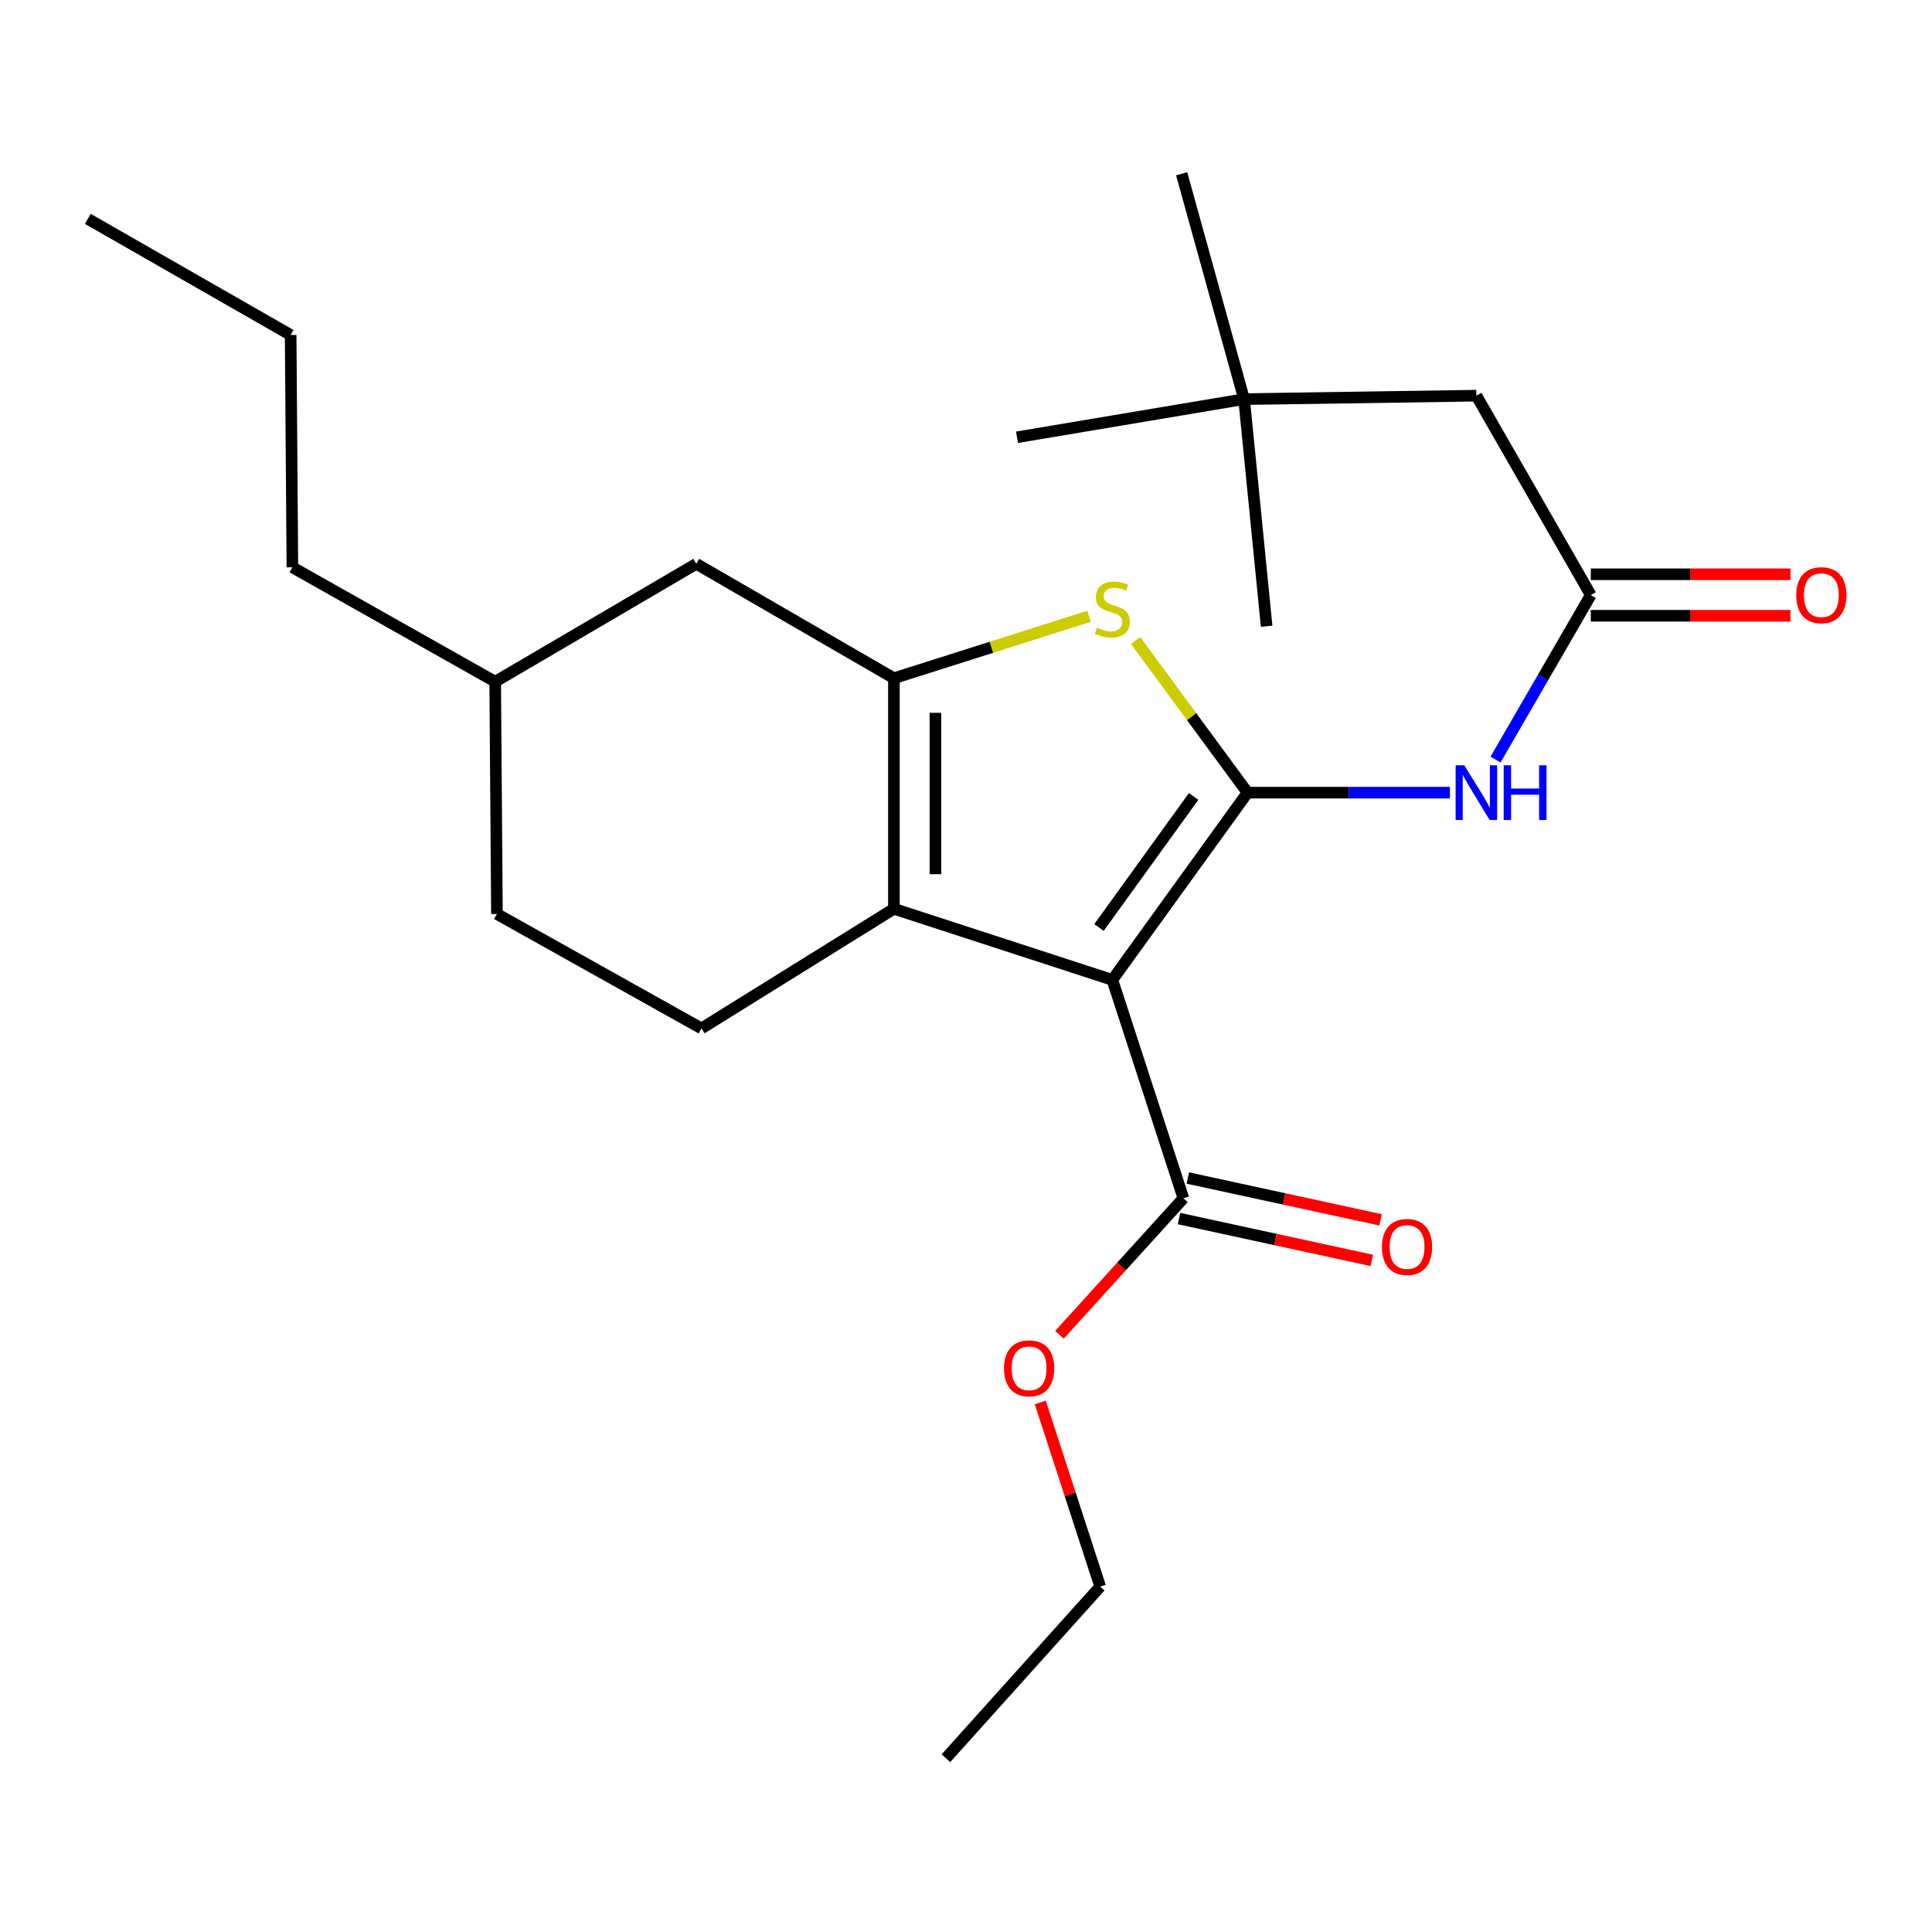 <?xml version='1.0' encoding='iso-8859-1'?>
<svg version='1.1' baseProfile='full'
              xmlns='http://www.w3.org/2000/svg'
                      xmlns:rdkit='http://www.rdkit.org/xml'
                      xmlns:xlink='http://www.w3.org/1999/xlink'
                  xml:space='preserve'
width='1000px' height='1000px' viewBox='0 0 1000 1000'>
<!-- END OF HEADER -->
<rect style='opacity:1.0;fill:#FFFFFF;stroke:none' width='1000' height='1000' x='0' y='0'> </rect>
<path class='bond-0' d='M 462.691,351.051 L 462.691,470.389' style='fill:none;fill-rule:evenodd;stroke:#000000;stroke-width:6px;stroke-linecap:butt;stroke-linejoin:miter;stroke-opacity:1' />
<path class='bond-0' d='M 484.166,368.951 L 484.166,452.488' style='fill:none;fill-rule:evenodd;stroke:#000000;stroke-width:6px;stroke-linecap:butt;stroke-linejoin:miter;stroke-opacity:1' />
<path class='bond-1' d='M 462.691,351.051 L 513.194,335.019' style='fill:none;fill-rule:evenodd;stroke:#000000;stroke-width:6px;stroke-linecap:butt;stroke-linejoin:miter;stroke-opacity:1' />
<path class='bond-1' d='M 513.194,335.019 L 563.697,318.988' style='fill:none;fill-rule:evenodd;stroke:#CCCC00;stroke-width:6px;stroke-linecap:butt;stroke-linejoin:miter;stroke-opacity:1' />
<path class='bond-2' d='M 462.691,351.051 L 360.401,291.829' style='fill:none;fill-rule:evenodd;stroke:#000000;stroke-width:6px;stroke-linecap:butt;stroke-linejoin:miter;stroke-opacity:1' />
<path class='bond-3' d='M 462.691,470.389 L 363.086,532.307' style='fill:none;fill-rule:evenodd;stroke:#000000;stroke-width:6px;stroke-linecap:butt;stroke-linejoin:miter;stroke-opacity:1' />
<path class='bond-4' d='M 462.691,470.389 L 575.743,507.182' style='fill:none;fill-rule:evenodd;stroke:#000000;stroke-width:6px;stroke-linecap:butt;stroke-linejoin:miter;stroke-opacity:1' />
<path class='bond-5' d='M 575.743,507.182 L 645.725,410.273' style='fill:none;fill-rule:evenodd;stroke:#000000;stroke-width:6px;stroke-linecap:butt;stroke-linejoin:miter;stroke-opacity:1' />
<path class='bond-5' d='M 568.83,480.073 L 617.819,412.237' style='fill:none;fill-rule:evenodd;stroke:#000000;stroke-width:6px;stroke-linecap:butt;stroke-linejoin:miter;stroke-opacity:1' />
<path class='bond-6' d='M 575.743,507.182 L 612.535,620.233' style='fill:none;fill-rule:evenodd;stroke:#000000;stroke-width:6px;stroke-linecap:butt;stroke-linejoin:miter;stroke-opacity:1' />
<path class='bond-7' d='M 645.725,410.273 L 616.75,370.894' style='fill:none;fill-rule:evenodd;stroke:#000000;stroke-width:6px;stroke-linecap:butt;stroke-linejoin:miter;stroke-opacity:1' />
<path class='bond-7' d='M 616.75,370.894 L 587.775,331.516' style='fill:none;fill-rule:evenodd;stroke:#CCCC00;stroke-width:6px;stroke-linecap:butt;stroke-linejoin:miter;stroke-opacity:1' />
<path class='bond-8' d='M 645.725,410.273 L 698.097,410.273' style='fill:none;fill-rule:evenodd;stroke:#000000;stroke-width:6px;stroke-linecap:butt;stroke-linejoin:miter;stroke-opacity:1' />
<path class='bond-8' d='M 698.097,410.273 L 750.468,410.273' style='fill:none;fill-rule:evenodd;stroke:#0000FF;stroke-width:6px;stroke-linecap:butt;stroke-linejoin:miter;stroke-opacity:1' />
<path class='bond-9' d='M 774.078,393.158 L 798.734,350.57' style='fill:none;fill-rule:evenodd;stroke:#0000FF;stroke-width:6px;stroke-linecap:butt;stroke-linejoin:miter;stroke-opacity:1' />
<path class='bond-9' d='M 798.734,350.57 L 823.391,307.982' style='fill:none;fill-rule:evenodd;stroke:#000000;stroke-width:6px;stroke-linecap:butt;stroke-linejoin:miter;stroke-opacity:1' />
<path class='bond-10' d='M 612.535,620.233 L 580.456,655.557' style='fill:none;fill-rule:evenodd;stroke:#000000;stroke-width:6px;stroke-linecap:butt;stroke-linejoin:miter;stroke-opacity:1' />
<path class='bond-10' d='M 580.456,655.557 L 548.376,690.881' style='fill:none;fill-rule:evenodd;stroke:#FF0000;stroke-width:6px;stroke-linecap:butt;stroke-linejoin:miter;stroke-opacity:1' />
<path class='bond-11' d='M 610.258,630.726 L 660.151,641.556' style='fill:none;fill-rule:evenodd;stroke:#000000;stroke-width:6px;stroke-linecap:butt;stroke-linejoin:miter;stroke-opacity:1' />
<path class='bond-11' d='M 660.151,641.556 L 710.044,652.386' style='fill:none;fill-rule:evenodd;stroke:#FF0000;stroke-width:6px;stroke-linecap:butt;stroke-linejoin:miter;stroke-opacity:1' />
<path class='bond-11' d='M 614.813,609.74 L 664.706,620.571' style='fill:none;fill-rule:evenodd;stroke:#000000;stroke-width:6px;stroke-linecap:butt;stroke-linejoin:miter;stroke-opacity:1' />
<path class='bond-11' d='M 664.706,620.571 L 714.599,631.401' style='fill:none;fill-rule:evenodd;stroke:#FF0000;stroke-width:6px;stroke-linecap:butt;stroke-linejoin:miter;stroke-opacity:1' />
<path class='bond-12' d='M 538.445,725.903 L 553.956,773.563' style='fill:none;fill-rule:evenodd;stroke:#FF0000;stroke-width:6px;stroke-linecap:butt;stroke-linejoin:miter;stroke-opacity:1' />
<path class='bond-12' d='M 553.956,773.563 L 569.467,821.222' style='fill:none;fill-rule:evenodd;stroke:#000000;stroke-width:6px;stroke-linecap:butt;stroke-linejoin:miter;stroke-opacity:1' />
<path class='bond-13' d='M 569.467,821.222 L 489.606,910.055' style='fill:none;fill-rule:evenodd;stroke:#000000;stroke-width:6px;stroke-linecap:butt;stroke-linejoin:miter;stroke-opacity:1' />
<path class='bond-14' d='M 823.391,318.72 L 875.068,318.72' style='fill:none;fill-rule:evenodd;stroke:#000000;stroke-width:6px;stroke-linecap:butt;stroke-linejoin:miter;stroke-opacity:1' />
<path class='bond-14' d='M 875.068,318.72 L 926.746,318.72' style='fill:none;fill-rule:evenodd;stroke:#FF0000;stroke-width:6px;stroke-linecap:butt;stroke-linejoin:miter;stroke-opacity:1' />
<path class='bond-14' d='M 823.391,297.245 L 875.068,297.245' style='fill:none;fill-rule:evenodd;stroke:#000000;stroke-width:6px;stroke-linecap:butt;stroke-linejoin:miter;stroke-opacity:1' />
<path class='bond-14' d='M 875.068,297.245 L 926.746,297.245' style='fill:none;fill-rule:evenodd;stroke:#FF0000;stroke-width:6px;stroke-linecap:butt;stroke-linejoin:miter;stroke-opacity:1' />
<path class='bond-15' d='M 823.391,307.982 L 764.169,204.798' style='fill:none;fill-rule:evenodd;stroke:#000000;stroke-width:6px;stroke-linecap:butt;stroke-linejoin:miter;stroke-opacity:1' />
<path class='bond-16' d='M 643.936,206.587 L 764.169,204.798' style='fill:none;fill-rule:evenodd;stroke:#000000;stroke-width:6px;stroke-linecap:butt;stroke-linejoin:miter;stroke-opacity:1' />
<path class='bond-17' d='M 643.936,206.587 L 611.629,89.945' style='fill:none;fill-rule:evenodd;stroke:#000000;stroke-width:6px;stroke-linecap:butt;stroke-linejoin:miter;stroke-opacity:1' />
<path class='bond-18' d='M 643.936,206.587 L 526.399,226.332' style='fill:none;fill-rule:evenodd;stroke:#000000;stroke-width:6px;stroke-linecap:butt;stroke-linejoin:miter;stroke-opacity:1' />
<path class='bond-19' d='M 643.936,206.587 L 655.604,324.136' style='fill:none;fill-rule:evenodd;stroke:#000000;stroke-width:6px;stroke-linecap:butt;stroke-linejoin:miter;stroke-opacity:1' />
<path class='bond-20' d='M 360.401,291.829 L 256.31,352.852' style='fill:none;fill-rule:evenodd;stroke:#000000;stroke-width:6px;stroke-linecap:butt;stroke-linejoin:miter;stroke-opacity:1' />
<path class='bond-21' d='M 256.31,352.852 L 257.217,473.085' style='fill:none;fill-rule:evenodd;stroke:#000000;stroke-width:6px;stroke-linecap:butt;stroke-linejoin:miter;stroke-opacity:1' />
<path class='bond-22' d='M 256.31,352.852 L 151.336,293.63' style='fill:none;fill-rule:evenodd;stroke:#000000;stroke-width:6px;stroke-linecap:butt;stroke-linejoin:miter;stroke-opacity:1' />
<path class='bond-23' d='M 257.217,473.085 L 363.086,532.307' style='fill:none;fill-rule:evenodd;stroke:#000000;stroke-width:6px;stroke-linecap:butt;stroke-linejoin:miter;stroke-opacity:1' />
<path class='bond-24' d='M 151.336,293.63 L 150.441,173.397' style='fill:none;fill-rule:evenodd;stroke:#000000;stroke-width:6px;stroke-linecap:butt;stroke-linejoin:miter;stroke-opacity:1' />
<path class='bond-25' d='M 150.441,173.397 L 45.455,113.281' style='fill:none;fill-rule:evenodd;stroke:#000000;stroke-width:6px;stroke-linecap:butt;stroke-linejoin:miter;stroke-opacity:1' />
<path  class='atom-4' d='M 567.743 324.885
Q 568.063 325.005, 569.383 325.565
Q 570.703 326.125, 572.143 326.485
Q 573.623 326.805, 575.063 326.805
Q 577.743 326.805, 579.303 325.525
Q 580.863 324.205, 580.863 321.925
Q 580.863 320.365, 580.063 319.405
Q 579.303 318.445, 578.103 317.925
Q 576.903 317.405, 574.903 316.805
Q 572.383 316.045, 570.863 315.325
Q 569.383 314.605, 568.303 313.085
Q 567.263 311.565, 567.263 309.005
Q 567.263 305.445, 569.663 303.245
Q 572.103 301.045, 576.903 301.045
Q 580.183 301.045, 583.903 302.605
L 582.983 305.685
Q 579.583 304.285, 577.023 304.285
Q 574.263 304.285, 572.743 305.445
Q 571.223 306.565, 571.263 308.525
Q 571.263 310.045, 572.023 310.965
Q 572.823 311.885, 573.943 312.405
Q 575.103 312.925, 577.023 313.525
Q 579.583 314.325, 581.103 315.125
Q 582.623 315.925, 583.703 317.565
Q 584.823 319.165, 584.823 321.925
Q 584.823 325.845, 582.183 327.965
Q 579.583 330.045, 575.223 330.045
Q 572.703 330.045, 570.783 329.485
Q 568.903 328.965, 566.663 328.045
L 567.743 324.885
' fill='#CCCC00'/>
<path  class='atom-5' d='M 757.909 396.113
L 767.189 411.113
Q 768.109 412.593, 769.589 415.273
Q 771.069 417.953, 771.149 418.113
L 771.149 396.113
L 774.909 396.113
L 774.909 424.433
L 771.029 424.433
L 761.069 408.033
Q 759.909 406.113, 758.669 403.913
Q 757.469 401.713, 757.109 401.033
L 757.109 424.433
L 753.429 424.433
L 753.429 396.113
L 757.909 396.113
' fill='#0000FF'/>
<path  class='atom-5' d='M 778.309 396.113
L 782.149 396.113
L 782.149 408.153
L 796.629 408.153
L 796.629 396.113
L 800.469 396.113
L 800.469 424.433
L 796.629 424.433
L 796.629 411.353
L 782.149 411.353
L 782.149 424.433
L 778.309 424.433
L 778.309 396.113
' fill='#0000FF'/>
<path  class='atom-7' d='M 519.674 708.251
Q 519.674 701.451, 523.034 697.651
Q 526.394 693.851, 532.674 693.851
Q 538.954 693.851, 542.314 697.651
Q 545.674 701.451, 545.674 708.251
Q 545.674 715.131, 542.274 719.051
Q 538.874 722.931, 532.674 722.931
Q 526.434 722.931, 523.034 719.051
Q 519.674 715.171, 519.674 708.251
M 532.674 719.731
Q 536.994 719.731, 539.314 716.851
Q 541.674 713.931, 541.674 708.251
Q 541.674 702.691, 539.314 699.891
Q 536.994 697.051, 532.674 697.051
Q 528.354 697.051, 525.994 699.851
Q 523.674 702.651, 523.674 708.251
Q 523.674 713.971, 525.994 716.851
Q 528.354 719.731, 532.674 719.731
' fill='#FF0000'/>
<path  class='atom-9' d='M 715.283 645.438
Q 715.283 638.638, 718.643 634.838
Q 722.003 631.038, 728.283 631.038
Q 734.563 631.038, 737.923 634.838
Q 741.283 638.638, 741.283 645.438
Q 741.283 652.318, 737.883 656.238
Q 734.483 660.118, 728.283 660.118
Q 722.043 660.118, 718.643 656.238
Q 715.283 652.358, 715.283 645.438
M 728.283 656.918
Q 732.603 656.918, 734.923 654.038
Q 737.283 651.118, 737.283 645.438
Q 737.283 639.878, 734.923 637.078
Q 732.603 634.238, 728.283 634.238
Q 723.963 634.238, 721.603 637.038
Q 719.283 639.838, 719.283 645.438
Q 719.283 651.158, 721.603 654.038
Q 723.963 656.918, 728.283 656.918
' fill='#FF0000'/>
<path  class='atom-12' d='M 929.729 308.062
Q 929.729 301.262, 933.089 297.462
Q 936.449 293.662, 942.729 293.662
Q 949.009 293.662, 952.369 297.462
Q 955.729 301.262, 955.729 308.062
Q 955.729 314.942, 952.329 318.862
Q 948.929 322.742, 942.729 322.742
Q 936.489 322.742, 933.089 318.862
Q 929.729 314.982, 929.729 308.062
M 942.729 319.542
Q 947.049 319.542, 949.369 316.662
Q 951.729 313.742, 951.729 308.062
Q 951.729 302.502, 949.369 299.702
Q 947.049 296.862, 942.729 296.862
Q 938.409 296.862, 936.049 299.662
Q 933.729 302.462, 933.729 308.062
Q 933.729 313.782, 936.049 316.662
Q 938.409 319.542, 942.729 319.542
' fill='#FF0000'/>
</svg>
